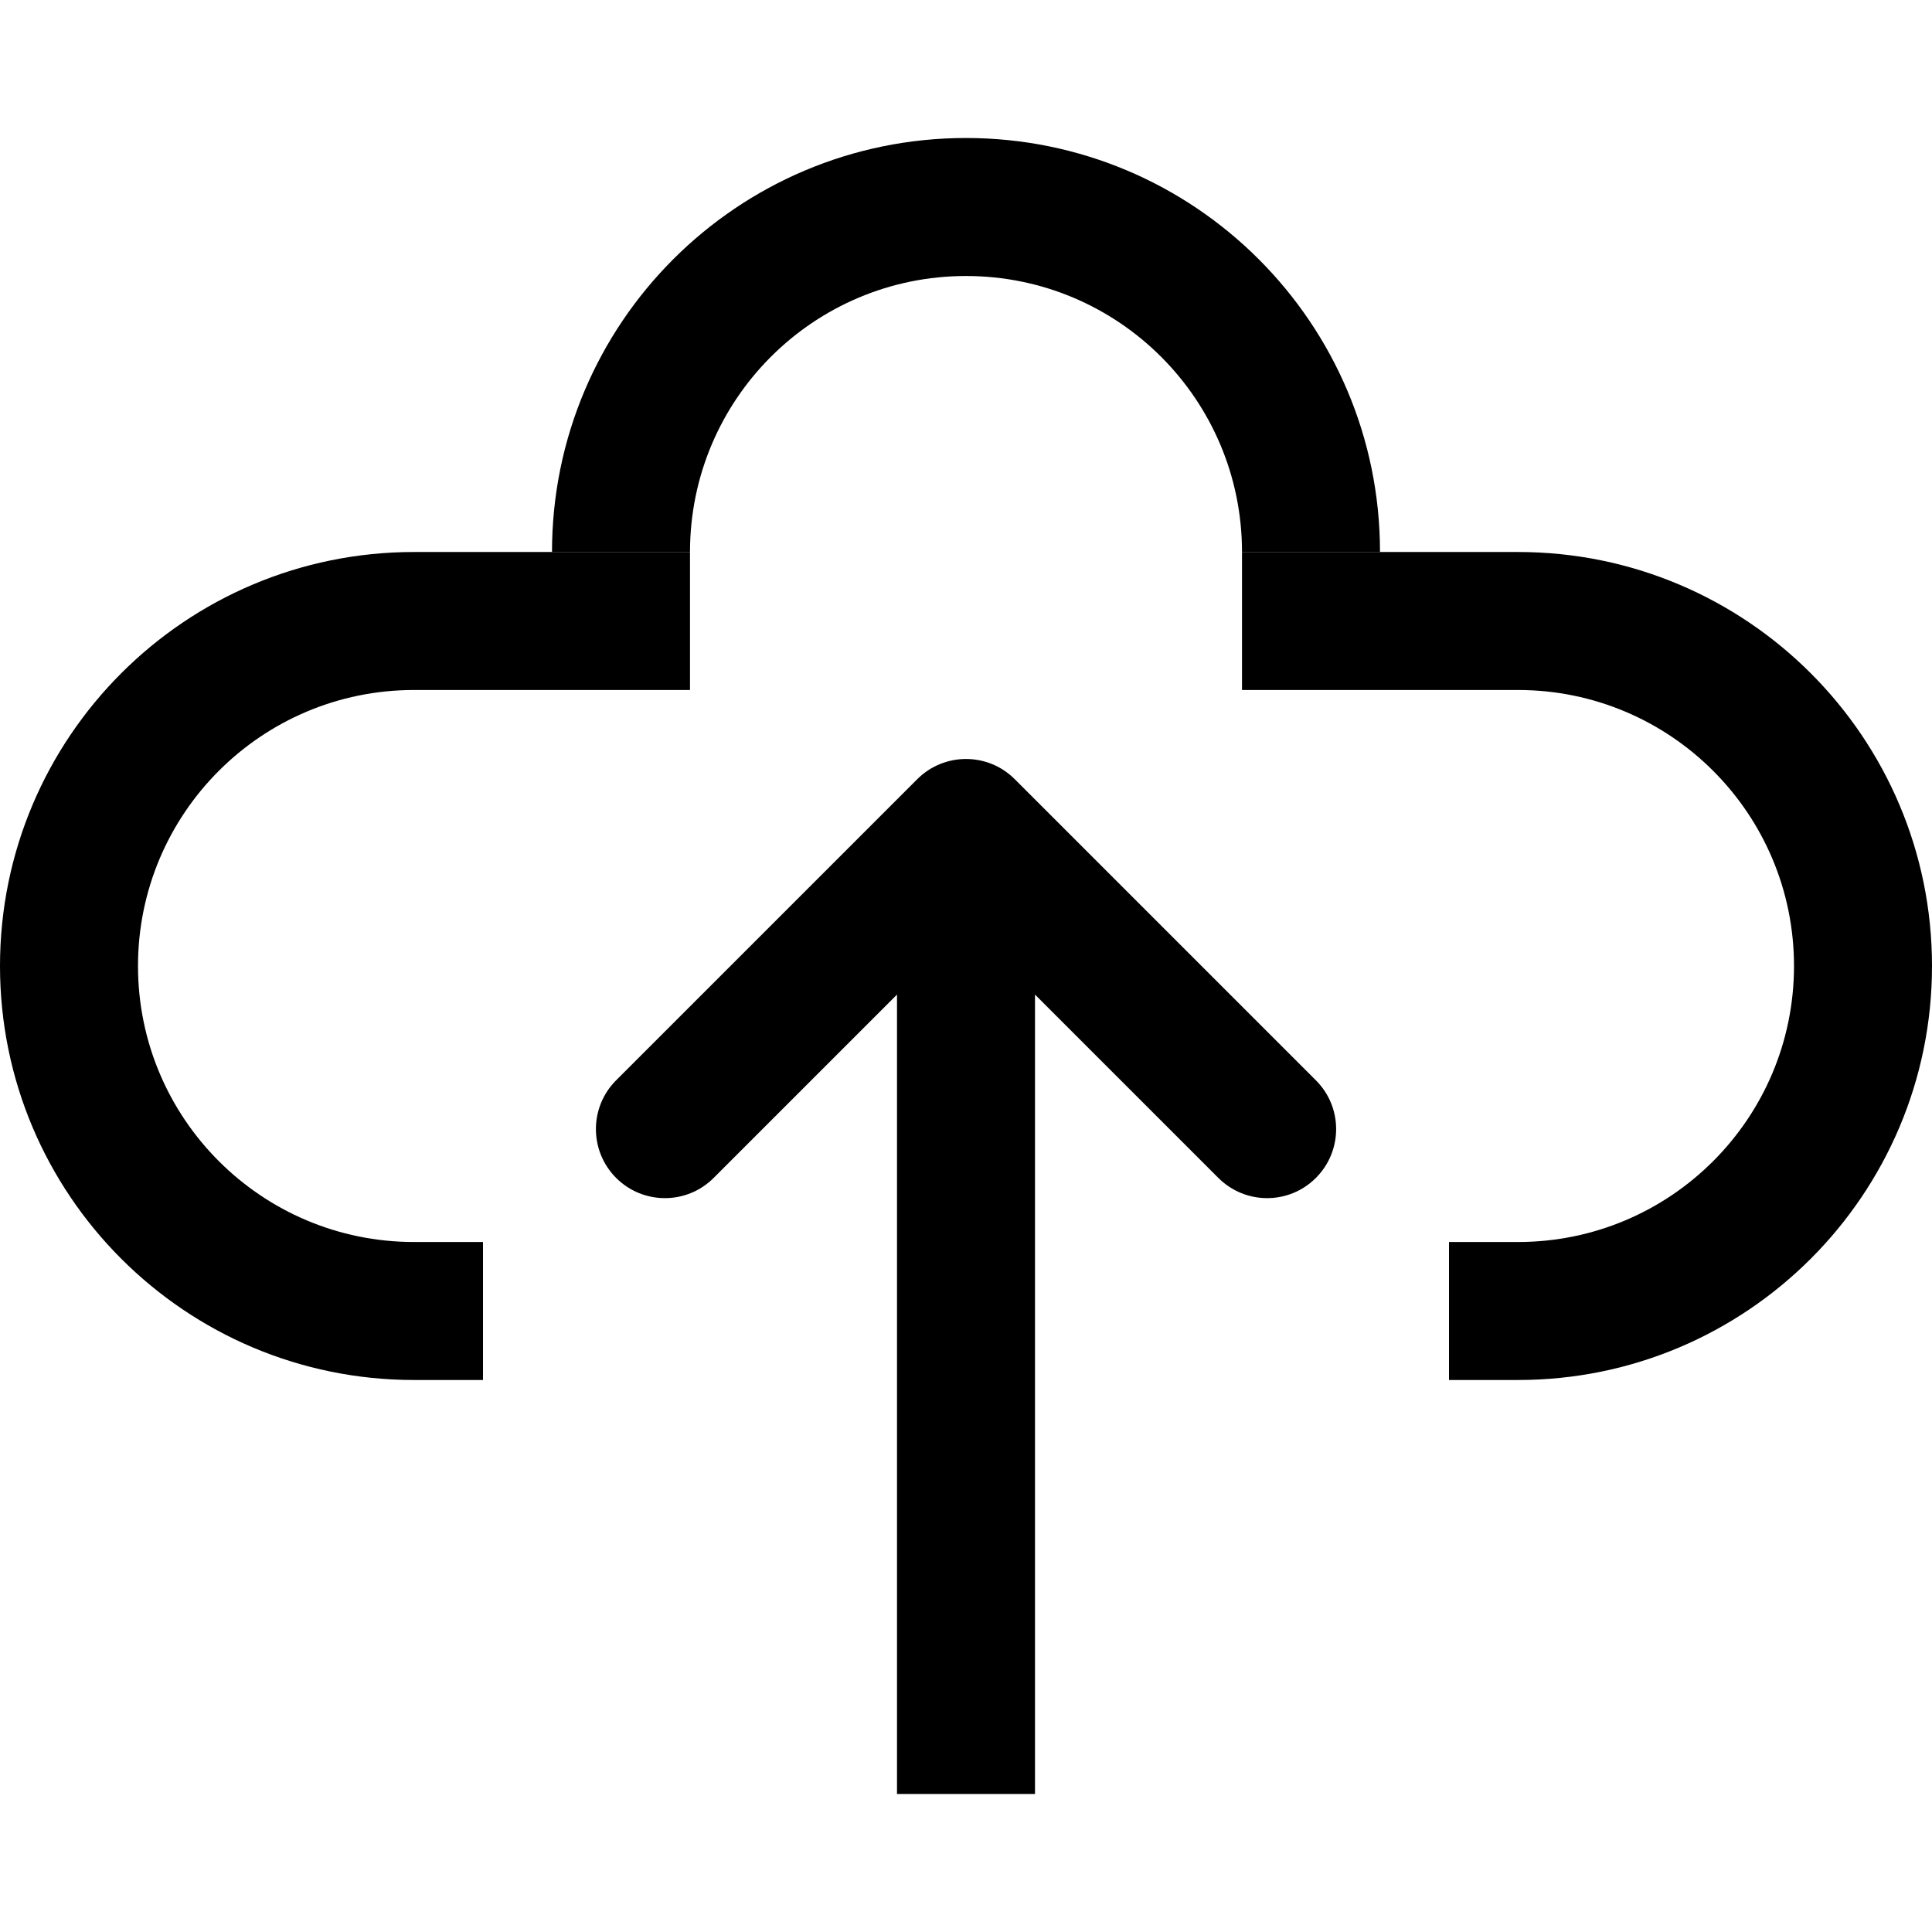<svg width="28" height="28" viewBox="0 0 28 28" fill="none" xmlns="http://www.w3.org/2000/svg">
<path fill-rule="evenodd" clip-rule="evenodd" d="M18 8H20C20 4.686 17.314 2 14 2C10.686 2 8 4.686 8 8H10C10 5.791 11.791 4 14 4C16.209 4 18 5.791 18 8Z" fill="black"/>
<path fill-rule="evenodd" clip-rule="evenodd" d="M22 10H18V8H22C25.314 8 28 10.686 28 14C28 17.314 25.314 20 22 20H21V18H22C24.209 18 26 16.209 26 14C26 11.791 24.209 10 22 10ZM7 18H6C3.791 18 2 16.209 2 14C2 11.791 3.791 10 6 10H10V8H6C2.686 8 0 10.686 0 14C0 17.314 2.686 20 6 20H7V18Z" fill="black"/>
<path fill-rule="evenodd" clip-rule="evenodd" d="M13.293 11.293C13.684 10.902 14.317 10.902 14.707 11.293L19.071 15.657C19.462 16.047 19.462 16.68 19.071 17.071C18.681 17.462 18.048 17.462 17.657 17.071L15 14.414V26H13V14.414L10.343 17.071C9.953 17.462 9.32 17.462 8.929 17.071C8.539 16.68 8.539 16.047 8.929 15.657L13.293 11.293Z" fill="black"/>
</svg>
